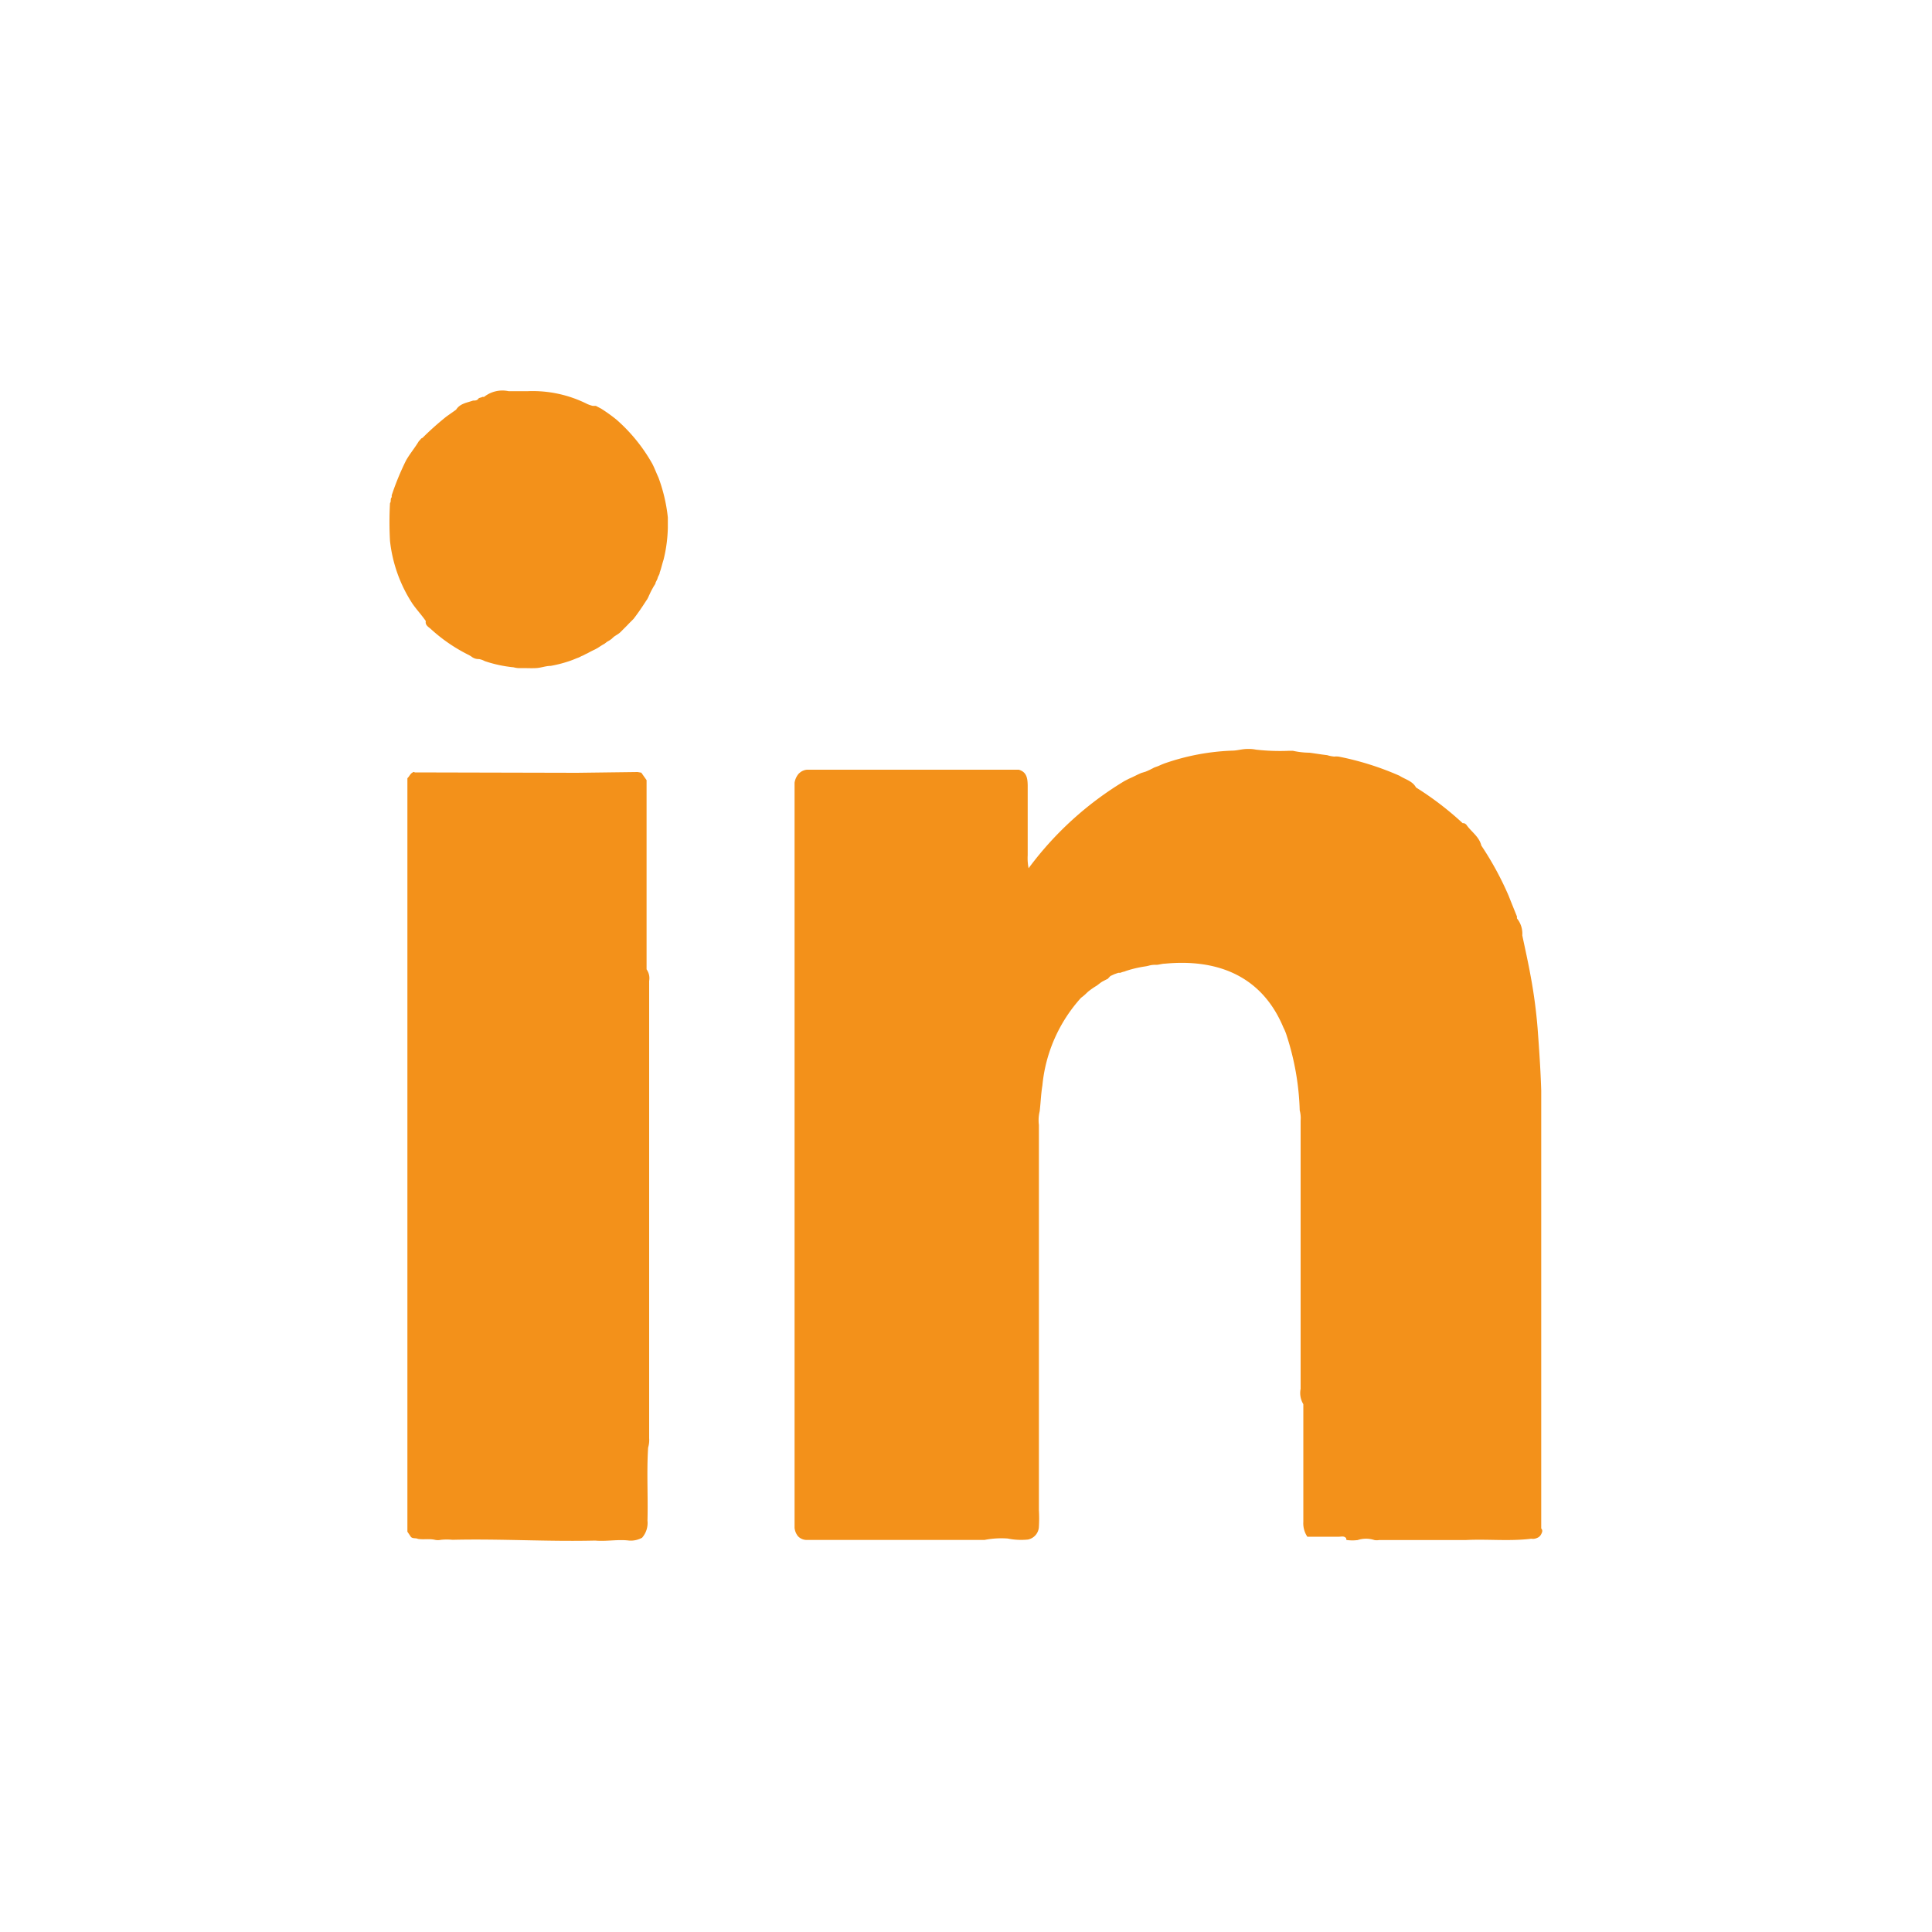 <svg id="Capa_1" data-name="Capa 1" xmlns="http://www.w3.org/2000/svg" viewBox="0 0 150 150"><defs><style>.cls-1{fill:#f3911a;}</style></defs><title>iconos</title><path class="cls-1" d="M33.06,48.22c-.33-.48-.72-.89-1.05-1.37A11.11,11.11,0,0,1,30.28,42a26.1,26.1,0,0,1,0-2.94c.11-.13,0-.32.13-.45a.76.76,0,0,0,0-.15,21,21,0,0,1,1.11-2.7c.29-.52.7-1,1-1.51a.86.86,0,0,0,.13-.14A.26.26,0,0,1,32.8,34a22.69,22.69,0,0,1,1.86-1.66l.75-.53c.31-.49.85-.54,1.32-.71.16,0,.32,0,.42-.16h0c.09-.08.22-.06.31-.13a.27.27,0,0,0,.13,0,2.29,2.29,0,0,1,1.89-.44c.5,0,1,0,1.52,0a9.44,9.44,0,0,1,4.6,1,2.83,2.83,0,0,0,.41.14h.08l.17,0,.15.08.25.13a12.28,12.28,0,0,1,1.19.85A13.07,13.07,0,0,1,50.64,36c.18.34.31.71.48,1.07a12.72,12.72,0,0,1,.73,3.1c0,.12,0,.24,0,.35V41a11.29,11.29,0,0,1-.33,2.45c-.11.33-.18.68-.3,1,0,.12-.09.24-.14.36a1.27,1.27,0,0,1-.06.18l-.12.24c0,.11-.1.21-.16.32l-.16.29-.11.22a1,1,0,0,1-.07.15,2.56,2.56,0,0,1-.11.24.86.86,0,0,1-.1.16c-.32.5-.66,1-1,1.44l-.34.34-.19.2-.51.51a1.79,1.79,0,0,1-.28.2l-.14.09-.07.05-.11.1-.06.06-.13.09a.57.57,0,0,1-.13.08l-.13.08-.06.05-.12.09-.13.07-.19.12-.2.13-.2.11-.13.06-.2.1-.13.07-.13.07-.13.06-.19.1-.14.06-.2.1-.16.06-.32.13-.19.07a9.82,9.82,0,0,1-1.53.4c-.38,0-.74.15-1.12.17s-.71,0-1.06,0l-.35,0a1.86,1.86,0,0,1-.34-.06,10.05,10.05,0,0,1-2.24-.48,1.52,1.52,0,0,0-.45-.16.89.89,0,0,1-.61-.21l-.17-.1a12.71,12.71,0,0,1-3-2.06C33.22,48.65,33,48.51,33.06,48.22Z"/><path class="cls-1" d="M109.94,61.14a24.27,24.27,0,0,1,3.62,2.77h.1a.54.54,0,0,1,.18.11c.37.55,1,.92,1.17,1.63a24.36,24.36,0,0,1,2.13,3.92c.21.54.43,1.07.64,1.6a.35.35,0,0,0,0,.14,1.87,1.87,0,0,1,.41,1.31c.22,1.05.46,2.11.65,3.17a39.2,39.2,0,0,1,.54,4.06c.12,1.61.23,3.21.28,4.82v34a.27.27,0,0,1,.07.27,1,1,0,0,1-.13.27.6.6,0,0,1-.25.19.89.89,0,0,1-.33.08.69.69,0,0,0-.24,0c-1.68.19-3.36,0-5,.09-2.24,0-4.47,0-6.71,0a1.09,1.09,0,0,1-.36,0,2.07,2.07,0,0,0-1.3,0,3.2,3.2,0,0,1-.82,0h0s-.07,0-.07-.08,0-.06,0-.06c-.17-.21-.4-.11-.6-.12-.8,0-1.61,0-2.42,0h0a1.88,1.88,0,0,1-.31-1.16q0-4.1,0-8.19c0-.32,0-.63,0-.94a1.66,1.66,0,0,1-.21-1.19c0-4.42,0-8.85,0-13.28,0-2.52,0-5,0-7.55a2.33,2.33,0,0,0-.07-.79,20.63,20.63,0,0,0-1-5.77,3.91,3.91,0,0,0-.27-.67c-1.74-4.17-5.35-5.32-9.2-4.95-.22,0-.43.08-.65.09a1.85,1.85,0,0,0-.62.07,2.84,2.84,0,0,1-.31.06,9.31,9.31,0,0,0-1.14.25l-.26.08-.16.06a1.7,1.7,0,0,0-.32.1l-.16,0-.31.11-.3.14L86,76l-.15.07-.21.11a1.59,1.59,0,0,0-.27.18l-.21.16a5.65,5.65,0,0,0-.69.48l-.22.21-.15.13-.17.13a11.82,11.82,0,0,0-3,6.81c-.11.66-.13,1.34-.21,2a2.92,2.92,0,0,0-.06,1.06v.27q0,14.28,0,28.56v1.08a10.9,10.9,0,0,1,0,1.28,1.06,1.06,0,0,1-.85,1,5.25,5.25,0,0,1-1.58-.08,6.77,6.77,0,0,0-1.79.11c-4.59,0-9.17,0-13.76,0a.93.93,0,0,1-.64-.21.67.67,0,0,1-.17-.2,1.15,1.15,0,0,1-.12-.25,1.31,1.31,0,0,1-.06-.27c0-4.41,0-8.82,0-13.23q0-21.66,0-43.33c0-.43,0-.87,0-1.3a1.36,1.36,0,0,1,.19-.52,1.06,1.06,0,0,1,.16-.21l.11-.09a1,1,0,0,1,.5-.19c3.27,0,6.54,0,9.81,0,2.22,0,4.43,0,6.64,0,.62.18.68.68.69,1.21v5.44a4,4,0,0,0,.07,1,25.88,25.88,0,0,1,7.44-6.77l.37-.19c.32-.13.63-.31.95-.44l.33-.1.14-.06.22-.1a.61.61,0,0,1,.14-.07,1.51,1.51,0,0,1,.22-.11l.25-.09.27-.12.2-.08a17.85,17.85,0,0,1,5.26-1c.41,0,.81-.14,1.23-.13a2.6,2.6,0,0,1,.62.05,16.4,16.4,0,0,0,2.62.09h.25a6.24,6.24,0,0,0,1.3.15c.46.06.91.14,1.37.19a2.55,2.55,0,0,0,.55.11,1.86,1.86,0,0,1,.33,0,22.5,22.5,0,0,1,4.74,1.49C109.11,60.52,109.66,60.63,109.94,61.14Z"/><path class="cls-1" d="M49.5,59.94l.29.05.41.58c0,4,0,8,0,12,0,.9,0,1.79,0,2.69a1.19,1.19,0,0,1,.2.9v35.51a2,2,0,0,1-.08.72c-.12,1.89,0,3.78-.05,5.67a1.74,1.74,0,0,1-.42,1.33,1.82,1.82,0,0,1-1,.22c-.88-.11-1.76.08-2.65,0-3.69.09-7.38-.15-11.07-.06a4.43,4.43,0,0,0-.89,0,1.11,1.11,0,0,1-.48,0c-.43-.1-.87,0-1.31-.07-.17-.09-.41,0-.55-.16l-.27-.4c0-3.88,0-7.75,0-11.63V60.42c.16-.14.22-.36.42-.45a.1.1,0,0,1,.15,0L44.8,60Z"/></svg>